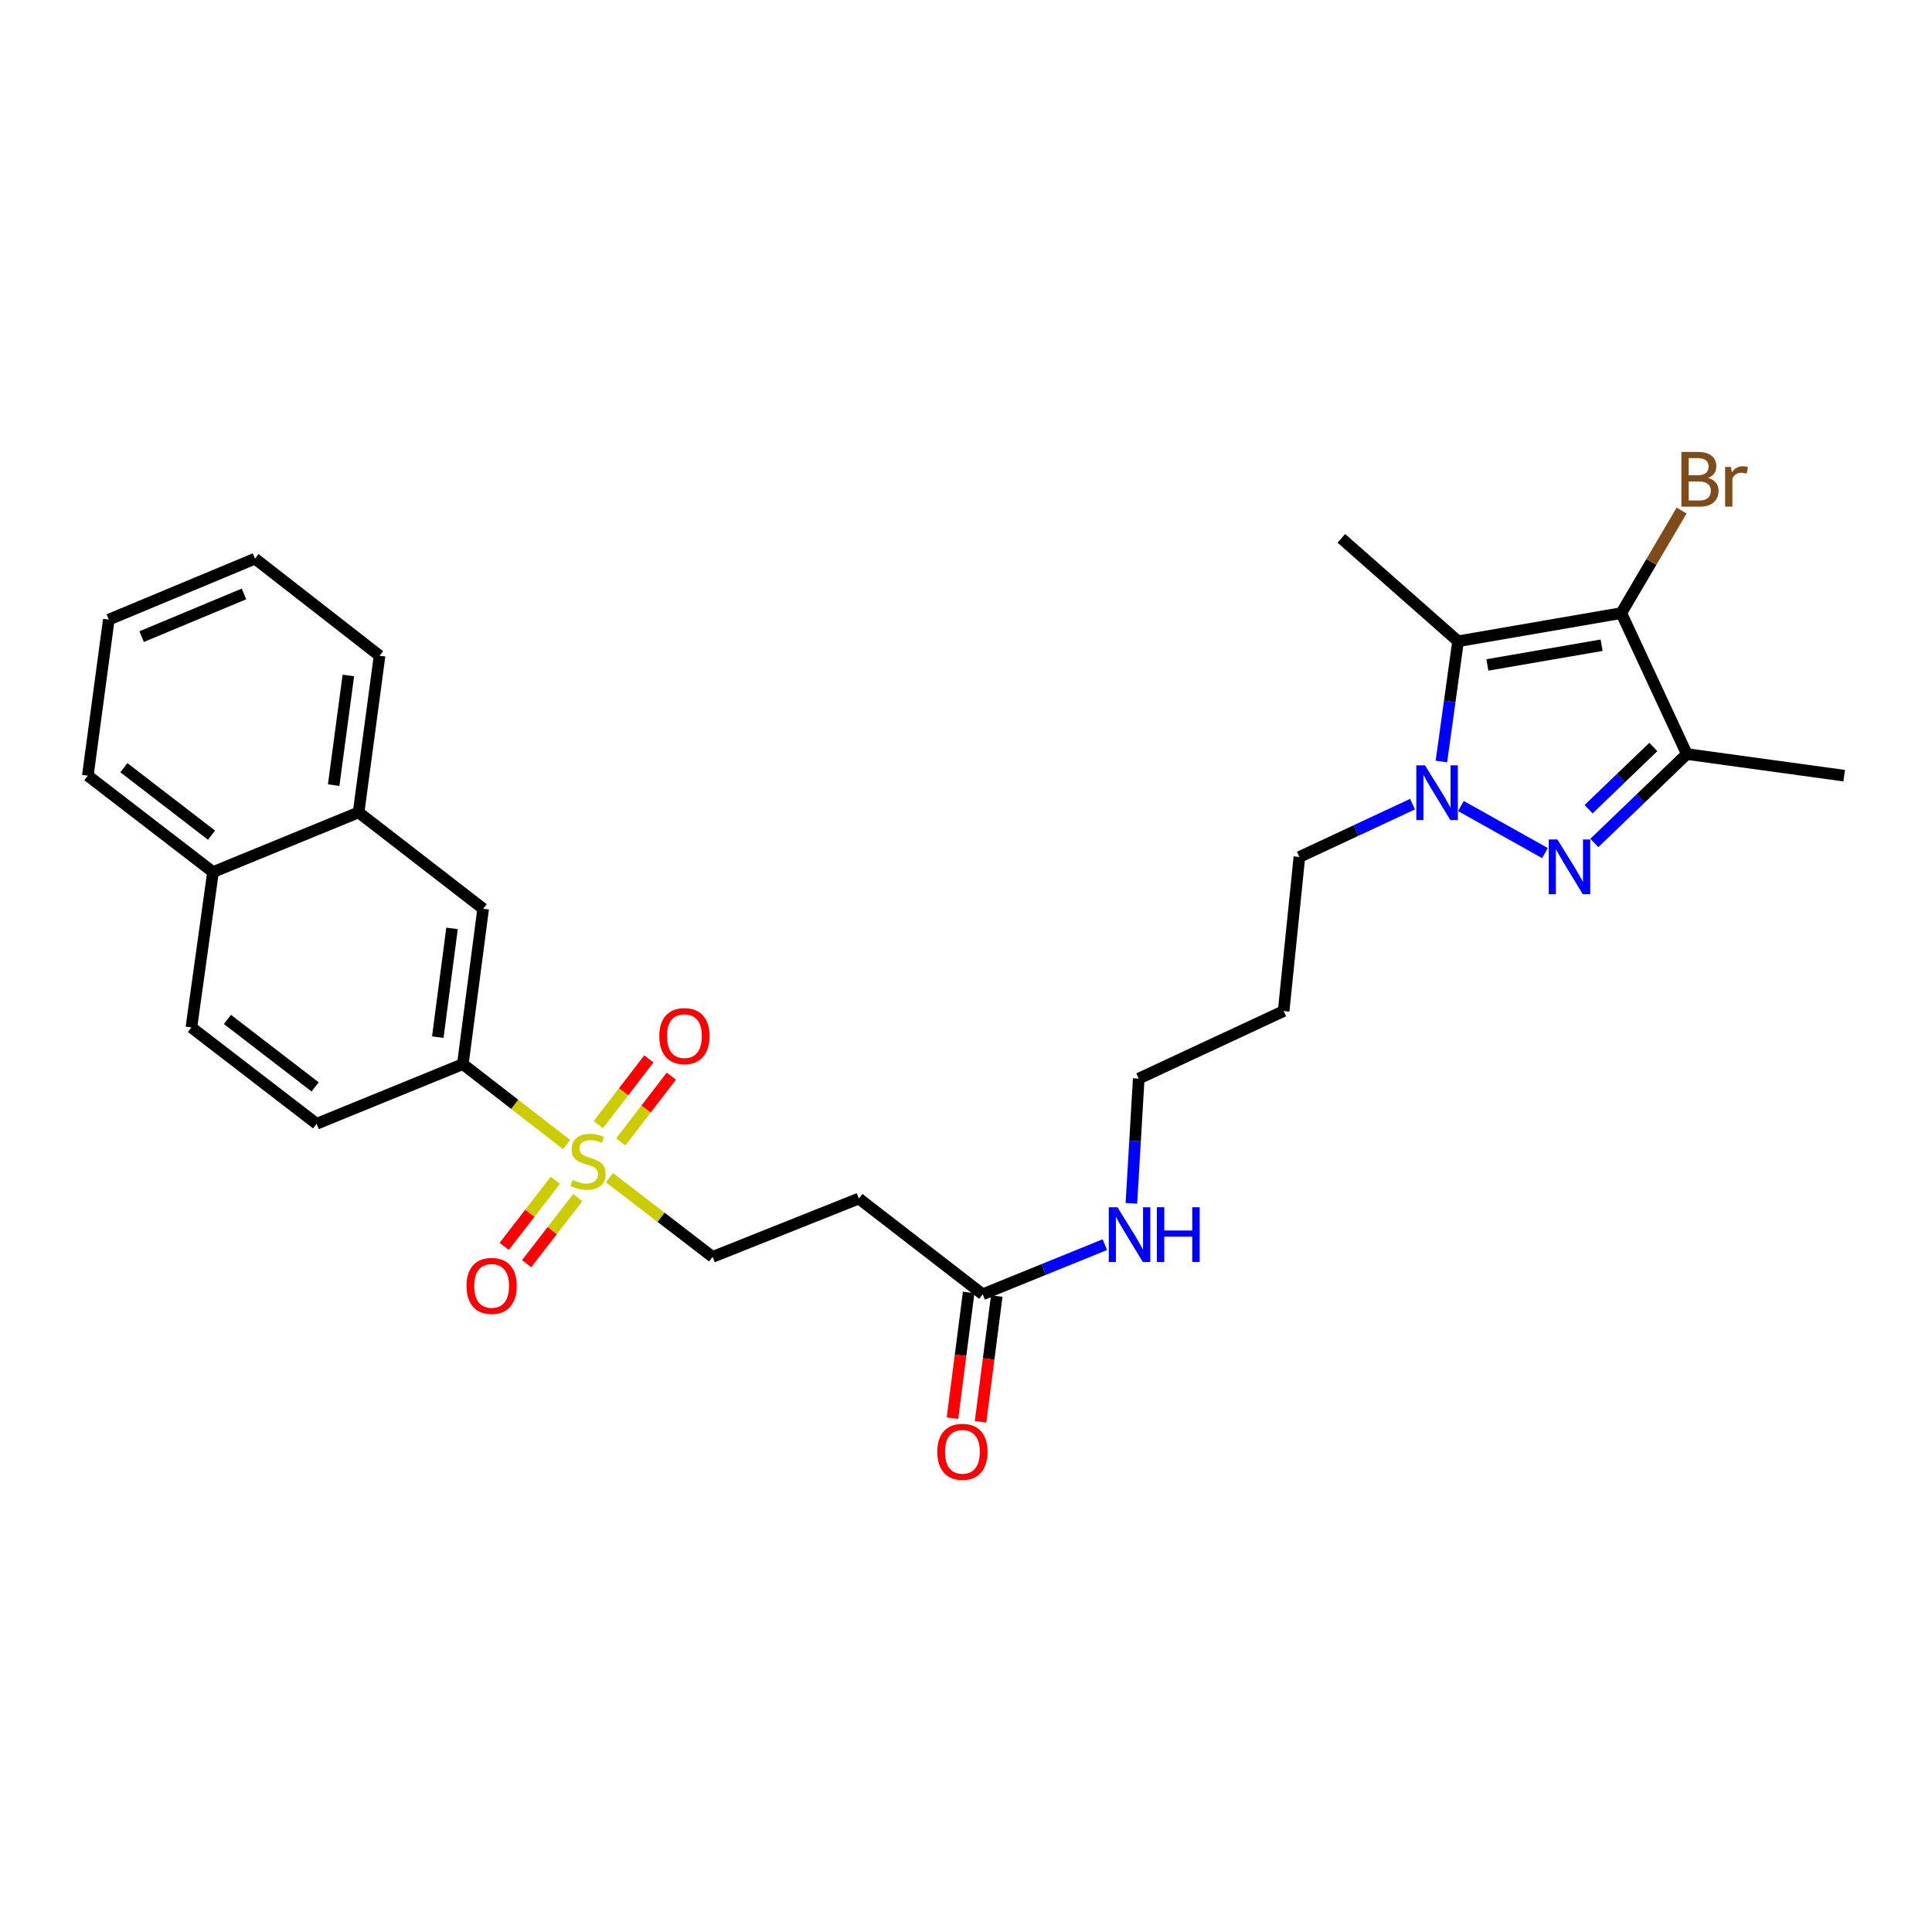<?xml version='1.0' encoding='iso-8859-1'?>
<svg version='1.1' baseProfile='full'
              xmlns='http://www.w3.org/2000/svg'
                      xmlns:rdkit='http://www.rdkit.org/xml'
                      xmlns:xlink='http://www.w3.org/1999/xlink'
                  xml:space='preserve'
width='1000px' height='1000px' viewBox='0 0 1000 1000'>
<!-- END OF HEADER -->
<rect style='opacity:1.0;fill:#FFFFFF;stroke:none' width='1000' height='1000' x='0' y='0'> </rect>
<path class='bond-0' d='M 799.667,441.553 L 756.173,417.201' style='fill:none;fill-rule:evenodd;stroke:#0000FF;stroke-width:6px;stroke-linecap:butt;stroke-linejoin:miter;stroke-opacity:1' />
<path class='bond-4' d='M 825.217,436.321 L 849.162,413.31' style='fill:none;fill-rule:evenodd;stroke:#0000FF;stroke-width:6px;stroke-linecap:butt;stroke-linejoin:miter;stroke-opacity:1' />
<path class='bond-4' d='M 849.162,413.31 L 873.108,390.299' style='fill:none;fill-rule:evenodd;stroke:#000000;stroke-width:6px;stroke-linecap:butt;stroke-linejoin:miter;stroke-opacity:1' />
<path class='bond-4' d='M 822.244,418.848 L 839.005,402.741' style='fill:none;fill-rule:evenodd;stroke:#0000FF;stroke-width:6px;stroke-linecap:butt;stroke-linejoin:miter;stroke-opacity:1' />
<path class='bond-4' d='M 839.005,402.741 L 855.767,386.633' style='fill:none;fill-rule:evenodd;stroke:#000000;stroke-width:6px;stroke-linecap:butt;stroke-linejoin:miter;stroke-opacity:1' />
<path class='bond-2' d='M 746.068,394.154 L 750.379,363.035' style='fill:none;fill-rule:evenodd;stroke:#0000FF;stroke-width:6px;stroke-linecap:butt;stroke-linejoin:miter;stroke-opacity:1' />
<path class='bond-2' d='M 750.379,363.035 L 754.689,331.916' style='fill:none;fill-rule:evenodd;stroke:#000000;stroke-width:6px;stroke-linecap:butt;stroke-linejoin:miter;stroke-opacity:1' />
<path class='bond-19' d='M 731.127,416.223 L 701.843,429.891' style='fill:none;fill-rule:evenodd;stroke:#0000FF;stroke-width:6px;stroke-linecap:butt;stroke-linejoin:miter;stroke-opacity:1' />
<path class='bond-19' d='M 701.843,429.891 L 672.559,443.56' style='fill:none;fill-rule:evenodd;stroke:#000000;stroke-width:6px;stroke-linecap:butt;stroke-linejoin:miter;stroke-opacity:1' />
<path class='bond-1' d='M 839.172,317.331 L 873.108,390.299' style='fill:none;fill-rule:evenodd;stroke:#000000;stroke-width:6px;stroke-linecap:butt;stroke-linejoin:miter;stroke-opacity:1' />
<path class='bond-13' d='M 839.172,317.331 L 854.781,290.796' style='fill:none;fill-rule:evenodd;stroke:#000000;stroke-width:6px;stroke-linecap:butt;stroke-linejoin:miter;stroke-opacity:1' />
<path class='bond-13' d='M 854.781,290.796 L 870.389,264.261' style='fill:none;fill-rule:evenodd;stroke:#7F4C19;stroke-width:6px;stroke-linecap:butt;stroke-linejoin:miter;stroke-opacity:1' />
<path class='bond-28' d='M 839.172,317.331 L 754.689,331.916' style='fill:none;fill-rule:evenodd;stroke:#000000;stroke-width:6px;stroke-linecap:butt;stroke-linejoin:miter;stroke-opacity:1' />
<path class='bond-28' d='M 828.994,333.964 L 769.855,344.174' style='fill:none;fill-rule:evenodd;stroke:#000000;stroke-width:6px;stroke-linecap:butt;stroke-linejoin:miter;stroke-opacity:1' />
<path class='bond-20' d='M 754.689,331.916 L 694.278,278.648' style='fill:none;fill-rule:evenodd;stroke:#000000;stroke-width:6px;stroke-linecap:butt;stroke-linejoin:miter;stroke-opacity:1' />
<path class='bond-3' d='M 315.491,609.562 L 342.163,630.064' style='fill:none;fill-rule:evenodd;stroke:#CCCC00;stroke-width:6px;stroke-linecap:butt;stroke-linejoin:miter;stroke-opacity:1' />
<path class='bond-3' d='M 342.163,630.064 L 368.836,650.566' style='fill:none;fill-rule:evenodd;stroke:#000000;stroke-width:6px;stroke-linecap:butt;stroke-linejoin:miter;stroke-opacity:1' />
<path class='bond-5' d='M 293.248,592.394 L 266.405,571.592' style='fill:none;fill-rule:evenodd;stroke:#CCCC00;stroke-width:6px;stroke-linecap:butt;stroke-linejoin:miter;stroke-opacity:1' />
<path class='bond-5' d='M 266.405,571.592 L 239.562,550.789' style='fill:none;fill-rule:evenodd;stroke:#000000;stroke-width:6px;stroke-linecap:butt;stroke-linejoin:miter;stroke-opacity:1' />
<path class='bond-10' d='M 321.312,591.031 L 334.396,574.026' style='fill:none;fill-rule:evenodd;stroke:#CCCC00;stroke-width:6px;stroke-linecap:butt;stroke-linejoin:miter;stroke-opacity:1' />
<path class='bond-10' d='M 334.396,574.026 L 347.48,557.021' style='fill:none;fill-rule:evenodd;stroke:#FF0000;stroke-width:6px;stroke-linecap:butt;stroke-linejoin:miter;stroke-opacity:1' />
<path class='bond-10' d='M 309.694,582.092 L 322.778,565.087' style='fill:none;fill-rule:evenodd;stroke:#CCCC00;stroke-width:6px;stroke-linecap:butt;stroke-linejoin:miter;stroke-opacity:1' />
<path class='bond-10' d='M 322.778,565.087 L 335.863,548.082' style='fill:none;fill-rule:evenodd;stroke:#FF0000;stroke-width:6px;stroke-linecap:butt;stroke-linejoin:miter;stroke-opacity:1' />
<path class='bond-11' d='M 287.464,610.898 L 274.226,628.001' style='fill:none;fill-rule:evenodd;stroke:#CCCC00;stroke-width:6px;stroke-linecap:butt;stroke-linejoin:miter;stroke-opacity:1' />
<path class='bond-11' d='M 274.226,628.001 L 260.987,645.104' style='fill:none;fill-rule:evenodd;stroke:#FF0000;stroke-width:6px;stroke-linecap:butt;stroke-linejoin:miter;stroke-opacity:1' />
<path class='bond-11' d='M 299.056,619.87 L 285.818,636.973' style='fill:none;fill-rule:evenodd;stroke:#CCCC00;stroke-width:6px;stroke-linecap:butt;stroke-linejoin:miter;stroke-opacity:1' />
<path class='bond-11' d='M 285.818,636.973 L 272.579,654.076' style='fill:none;fill-rule:evenodd;stroke:#FF0000;stroke-width:6px;stroke-linecap:butt;stroke-linejoin:miter;stroke-opacity:1' />
<path class='bond-21' d='M 873.108,390.299 L 954.545,401.489' style='fill:none;fill-rule:evenodd;stroke:#000000;stroke-width:6px;stroke-linecap:butt;stroke-linejoin:miter;stroke-opacity:1' />
<path class='bond-9' d='M 239.562,550.789 L 250.083,470.369' style='fill:none;fill-rule:evenodd;stroke:#000000;stroke-width:6px;stroke-linecap:butt;stroke-linejoin:miter;stroke-opacity:1' />
<path class='bond-9' d='M 226.605,536.824 L 233.97,480.53' style='fill:none;fill-rule:evenodd;stroke:#000000;stroke-width:6px;stroke-linecap:butt;stroke-linejoin:miter;stroke-opacity:1' />
<path class='bond-14' d='M 239.562,550.789 L 163.881,581.67' style='fill:none;fill-rule:evenodd;stroke:#000000;stroke-width:6px;stroke-linecap:butt;stroke-linejoin:miter;stroke-opacity:1' />
<path class='bond-6' d='M 368.836,650.566 L 444.533,620.369' style='fill:none;fill-rule:evenodd;stroke:#000000;stroke-width:6px;stroke-linecap:butt;stroke-linejoin:miter;stroke-opacity:1' />
<path class='bond-7' d='M 508.649,669.908 L 540.256,657.066' style='fill:none;fill-rule:evenodd;stroke:#000000;stroke-width:6px;stroke-linecap:butt;stroke-linejoin:miter;stroke-opacity:1' />
<path class='bond-7' d='M 540.256,657.066 L 571.864,644.224' style='fill:none;fill-rule:evenodd;stroke:#0000FF;stroke-width:6px;stroke-linecap:butt;stroke-linejoin:miter;stroke-opacity:1' />
<path class='bond-8' d='M 508.649,669.908 L 444.533,620.369' style='fill:none;fill-rule:evenodd;stroke:#000000;stroke-width:6px;stroke-linecap:butt;stroke-linejoin:miter;stroke-opacity:1' />
<path class='bond-15' d='M 501.38,668.97 L 497.183,701.511' style='fill:none;fill-rule:evenodd;stroke:#000000;stroke-width:6px;stroke-linecap:butt;stroke-linejoin:miter;stroke-opacity:1' />
<path class='bond-15' d='M 497.183,701.511 L 492.986,734.051' style='fill:none;fill-rule:evenodd;stroke:#FF0000;stroke-width:6px;stroke-linecap:butt;stroke-linejoin:miter;stroke-opacity:1' />
<path class='bond-15' d='M 515.918,670.846 L 511.721,703.386' style='fill:none;fill-rule:evenodd;stroke:#000000;stroke-width:6px;stroke-linecap:butt;stroke-linejoin:miter;stroke-opacity:1' />
<path class='bond-15' d='M 511.721,703.386 L 507.524,735.926' style='fill:none;fill-rule:evenodd;stroke:#FF0000;stroke-width:6px;stroke-linecap:butt;stroke-linejoin:miter;stroke-opacity:1' />
<path class='bond-12' d='M 250.083,470.369 L 185.609,420.496' style='fill:none;fill-rule:evenodd;stroke:#000000;stroke-width:6px;stroke-linecap:butt;stroke-linejoin:miter;stroke-opacity:1' />
<path class='bond-24' d='M 185.609,420.496 L 196.465,339.401' style='fill:none;fill-rule:evenodd;stroke:#000000;stroke-width:6px;stroke-linecap:butt;stroke-linejoin:miter;stroke-opacity:1' />
<path class='bond-24' d='M 172.708,406.387 L 180.307,349.62' style='fill:none;fill-rule:evenodd;stroke:#000000;stroke-width:6px;stroke-linecap:butt;stroke-linejoin:miter;stroke-opacity:1' />
<path class='bond-29' d='M 185.609,420.496 L 110.255,451.378' style='fill:none;fill-rule:evenodd;stroke:#000000;stroke-width:6px;stroke-linecap:butt;stroke-linejoin:miter;stroke-opacity:1' />
<path class='bond-17' d='M 163.881,581.67 L 99.065,531.798' style='fill:none;fill-rule:evenodd;stroke:#000000;stroke-width:6px;stroke-linecap:butt;stroke-linejoin:miter;stroke-opacity:1' />
<path class='bond-17' d='M 163.098,562.571 L 117.727,527.661' style='fill:none;fill-rule:evenodd;stroke:#000000;stroke-width:6px;stroke-linecap:butt;stroke-linejoin:miter;stroke-opacity:1' />
<path class='bond-16' d='M 110.255,451.378 L 99.065,531.798' style='fill:none;fill-rule:evenodd;stroke:#000000;stroke-width:6px;stroke-linecap:butt;stroke-linejoin:miter;stroke-opacity:1' />
<path class='bond-25' d='M 110.255,451.378 L 45.455,401.489' style='fill:none;fill-rule:evenodd;stroke:#000000;stroke-width:6px;stroke-linecap:butt;stroke-linejoin:miter;stroke-opacity:1' />
<path class='bond-25' d='M 109.477,432.279 L 64.117,397.357' style='fill:none;fill-rule:evenodd;stroke:#000000;stroke-width:6px;stroke-linecap:butt;stroke-linejoin:miter;stroke-opacity:1' />
<path class='bond-18' d='M 585.606,622.845 L 587.504,590.563' style='fill:none;fill-rule:evenodd;stroke:#0000FF;stroke-width:6px;stroke-linecap:butt;stroke-linejoin:miter;stroke-opacity:1' />
<path class='bond-18' d='M 587.504,590.563 L 589.402,558.281' style='fill:none;fill-rule:evenodd;stroke:#000000;stroke-width:6px;stroke-linecap:butt;stroke-linejoin:miter;stroke-opacity:1' />
<path class='bond-22' d='M 672.559,443.56 L 664.415,523.32' style='fill:none;fill-rule:evenodd;stroke:#000000;stroke-width:6px;stroke-linecap:butt;stroke-linejoin:miter;stroke-opacity:1' />
<path class='bond-23' d='M 664.415,523.32 L 589.402,558.281' style='fill:none;fill-rule:evenodd;stroke:#000000;stroke-width:6px;stroke-linecap:butt;stroke-linejoin:miter;stroke-opacity:1' />
<path class='bond-26' d='M 196.465,339.401 L 131.99,289.162' style='fill:none;fill-rule:evenodd;stroke:#000000;stroke-width:6px;stroke-linecap:butt;stroke-linejoin:miter;stroke-opacity:1' />
<path class='bond-27' d='M 45.455,401.489 L 56.31,320.719' style='fill:none;fill-rule:evenodd;stroke:#000000;stroke-width:6px;stroke-linecap:butt;stroke-linejoin:miter;stroke-opacity:1' />
<path class='bond-30' d='M 131.99,289.162 L 56.31,320.719' style='fill:none;fill-rule:evenodd;stroke:#000000;stroke-width:6px;stroke-linecap:butt;stroke-linejoin:miter;stroke-opacity:1' />
<path class='bond-30' d='M 126.28,307.425 L 73.304,329.515' style='fill:none;fill-rule:evenodd;stroke:#000000;stroke-width:6px;stroke-linecap:butt;stroke-linejoin:miter;stroke-opacity:1' />
<path  class='atom-0' d='M 806.111 434.506
L 815.391 449.506
Q 816.311 450.986, 817.791 453.666
Q 819.271 456.346, 819.351 456.506
L 819.351 434.506
L 823.111 434.506
L 823.111 462.826
L 819.231 462.826
L 809.271 446.426
Q 808.111 444.506, 806.871 442.306
Q 805.671 440.106, 805.311 439.426
L 805.311 462.826
L 801.631 462.826
L 801.631 434.506
L 806.111 434.506
' fill='#0000FF'/>
<path  class='atom-1' d='M 737.573 396.132
L 746.853 411.132
Q 747.773 412.612, 749.253 415.292
Q 750.733 417.972, 750.813 418.132
L 750.813 396.132
L 754.573 396.132
L 754.573 424.452
L 750.693 424.452
L 740.733 408.052
Q 739.573 406.132, 738.333 403.932
Q 737.133 401.732, 736.773 401.052
L 736.773 424.452
L 733.093 424.452
L 733.093 396.132
L 737.573 396.132
' fill='#0000FF'/>
<path  class='atom-4' d='M 296.378 610.74
Q 296.698 610.86, 298.018 611.42
Q 299.338 611.98, 300.778 612.34
Q 302.258 612.66, 303.698 612.66
Q 306.378 612.66, 307.938 611.38
Q 309.498 610.06, 309.498 607.78
Q 309.498 606.22, 308.698 605.26
Q 307.938 604.3, 306.738 603.78
Q 305.538 603.26, 303.538 602.66
Q 301.018 601.9, 299.498 601.18
Q 298.018 600.46, 296.938 598.94
Q 295.898 597.42, 295.898 594.86
Q 295.898 591.3, 298.298 589.1
Q 300.738 586.9, 305.538 586.9
Q 308.818 586.9, 312.538 588.46
L 311.618 591.54
Q 308.218 590.14, 305.658 590.14
Q 302.898 590.14, 301.378 591.3
Q 299.858 592.42, 299.898 594.38
Q 299.898 595.9, 300.658 596.82
Q 301.458 597.74, 302.578 598.26
Q 303.738 598.78, 305.658 599.38
Q 308.218 600.18, 309.738 600.98
Q 311.258 601.78, 312.338 603.42
Q 313.458 605.02, 313.458 607.78
Q 313.458 611.7, 310.818 613.82
Q 308.218 615.9, 303.858 615.9
Q 301.338 615.9, 299.418 615.34
Q 297.538 614.82, 295.298 613.9
L 296.378 610.74
' fill='#CCCC00'/>
<path  class='atom-11' d='M 341.251 536.283
Q 341.251 529.483, 344.611 525.683
Q 347.971 521.883, 354.251 521.883
Q 360.531 521.883, 363.891 525.683
Q 367.251 529.483, 367.251 536.283
Q 367.251 543.163, 363.851 547.083
Q 360.451 550.963, 354.251 550.963
Q 348.011 550.963, 344.611 547.083
Q 341.251 543.203, 341.251 536.283
M 354.251 547.763
Q 358.571 547.763, 360.891 544.883
Q 363.251 541.963, 363.251 536.283
Q 363.251 530.723, 360.891 527.923
Q 358.571 525.083, 354.251 525.083
Q 349.931 525.083, 347.571 527.883
Q 345.251 530.683, 345.251 536.283
Q 345.251 542.003, 347.571 544.883
Q 349.931 547.763, 354.251 547.763
' fill='#FF0000'/>
<path  class='atom-12' d='M 241.473 665.574
Q 241.473 658.774, 244.833 654.974
Q 248.193 651.174, 254.473 651.174
Q 260.753 651.174, 264.113 654.974
Q 267.473 658.774, 267.473 665.574
Q 267.473 672.454, 264.073 676.374
Q 260.673 680.254, 254.473 680.254
Q 248.233 680.254, 244.833 676.374
Q 241.473 672.494, 241.473 665.574
M 254.473 677.054
Q 258.793 677.054, 261.113 674.174
Q 263.473 671.254, 263.473 665.574
Q 263.473 660.014, 261.113 657.214
Q 258.793 654.374, 254.473 654.374
Q 250.153 654.374, 247.793 657.174
Q 245.473 659.974, 245.473 665.574
Q 245.473 671.294, 247.793 674.174
Q 250.153 677.054, 254.473 677.054
' fill='#FF0000'/>
<path  class='atom-14' d='M 884.04 247.372
Q 886.76 248.132, 888.12 249.812
Q 889.52 251.452, 889.52 253.892
Q 889.52 257.812, 887 260.052
Q 884.52 262.252, 879.8 262.252
L 870.28 262.252
L 870.28 233.932
L 878.64 233.932
Q 883.48 233.932, 885.92 235.892
Q 888.36 237.852, 888.36 241.452
Q 888.36 245.732, 884.04 247.372
M 874.08 237.132
L 874.08 246.012
L 878.64 246.012
Q 881.44 246.012, 882.88 244.892
Q 884.36 243.732, 884.36 241.452
Q 884.36 237.132, 878.64 237.132
L 874.08 237.132
M 879.8 259.052
Q 882.56 259.052, 884.04 257.732
Q 885.52 256.412, 885.52 253.892
Q 885.52 251.572, 883.88 250.412
Q 882.28 249.212, 879.2 249.212
L 874.08 249.212
L 874.08 259.052
L 879.8 259.052
' fill='#7F4C19'/>
<path  class='atom-14' d='M 895.96 241.692
L 896.4 244.532
Q 898.56 241.332, 902.08 241.332
Q 903.2 241.332, 904.72 241.732
L 904.12 245.092
Q 902.4 244.692, 901.44 244.692
Q 899.76 244.692, 898.64 245.372
Q 897.56 246.012, 896.68 247.572
L 896.68 262.252
L 892.92 262.252
L 892.92 241.692
L 895.96 241.692
' fill='#7F4C19'/>
<path  class='atom-16' d='M 485.143 751.442
Q 485.143 744.642, 488.503 740.842
Q 491.863 737.042, 498.143 737.042
Q 504.423 737.042, 507.783 740.842
Q 511.143 744.642, 511.143 751.442
Q 511.143 758.322, 507.743 762.242
Q 504.343 766.122, 498.143 766.122
Q 491.903 766.122, 488.503 762.242
Q 485.143 758.362, 485.143 751.442
M 498.143 762.922
Q 502.463 762.922, 504.783 760.042
Q 507.143 757.122, 507.143 751.442
Q 507.143 745.882, 504.783 743.082
Q 502.463 740.242, 498.143 740.242
Q 493.823 740.242, 491.463 743.042
Q 489.143 745.842, 489.143 751.442
Q 489.143 757.162, 491.463 760.042
Q 493.823 762.922, 498.143 762.922
' fill='#FF0000'/>
<path  class='atom-19' d='M 578.395 624.867
L 587.675 639.867
Q 588.595 641.347, 590.075 644.027
Q 591.555 646.707, 591.635 646.867
L 591.635 624.867
L 595.395 624.867
L 595.395 653.187
L 591.515 653.187
L 581.555 636.787
Q 580.395 634.867, 579.155 632.667
Q 577.955 630.467, 577.595 629.787
L 577.595 653.187
L 573.915 653.187
L 573.915 624.867
L 578.395 624.867
' fill='#0000FF'/>
<path  class='atom-19' d='M 598.795 624.867
L 602.635 624.867
L 602.635 636.907
L 617.115 636.907
L 617.115 624.867
L 620.955 624.867
L 620.955 653.187
L 617.115 653.187
L 617.115 640.107
L 602.635 640.107
L 602.635 653.187
L 598.795 653.187
L 598.795 624.867
' fill='#0000FF'/>
</svg>
